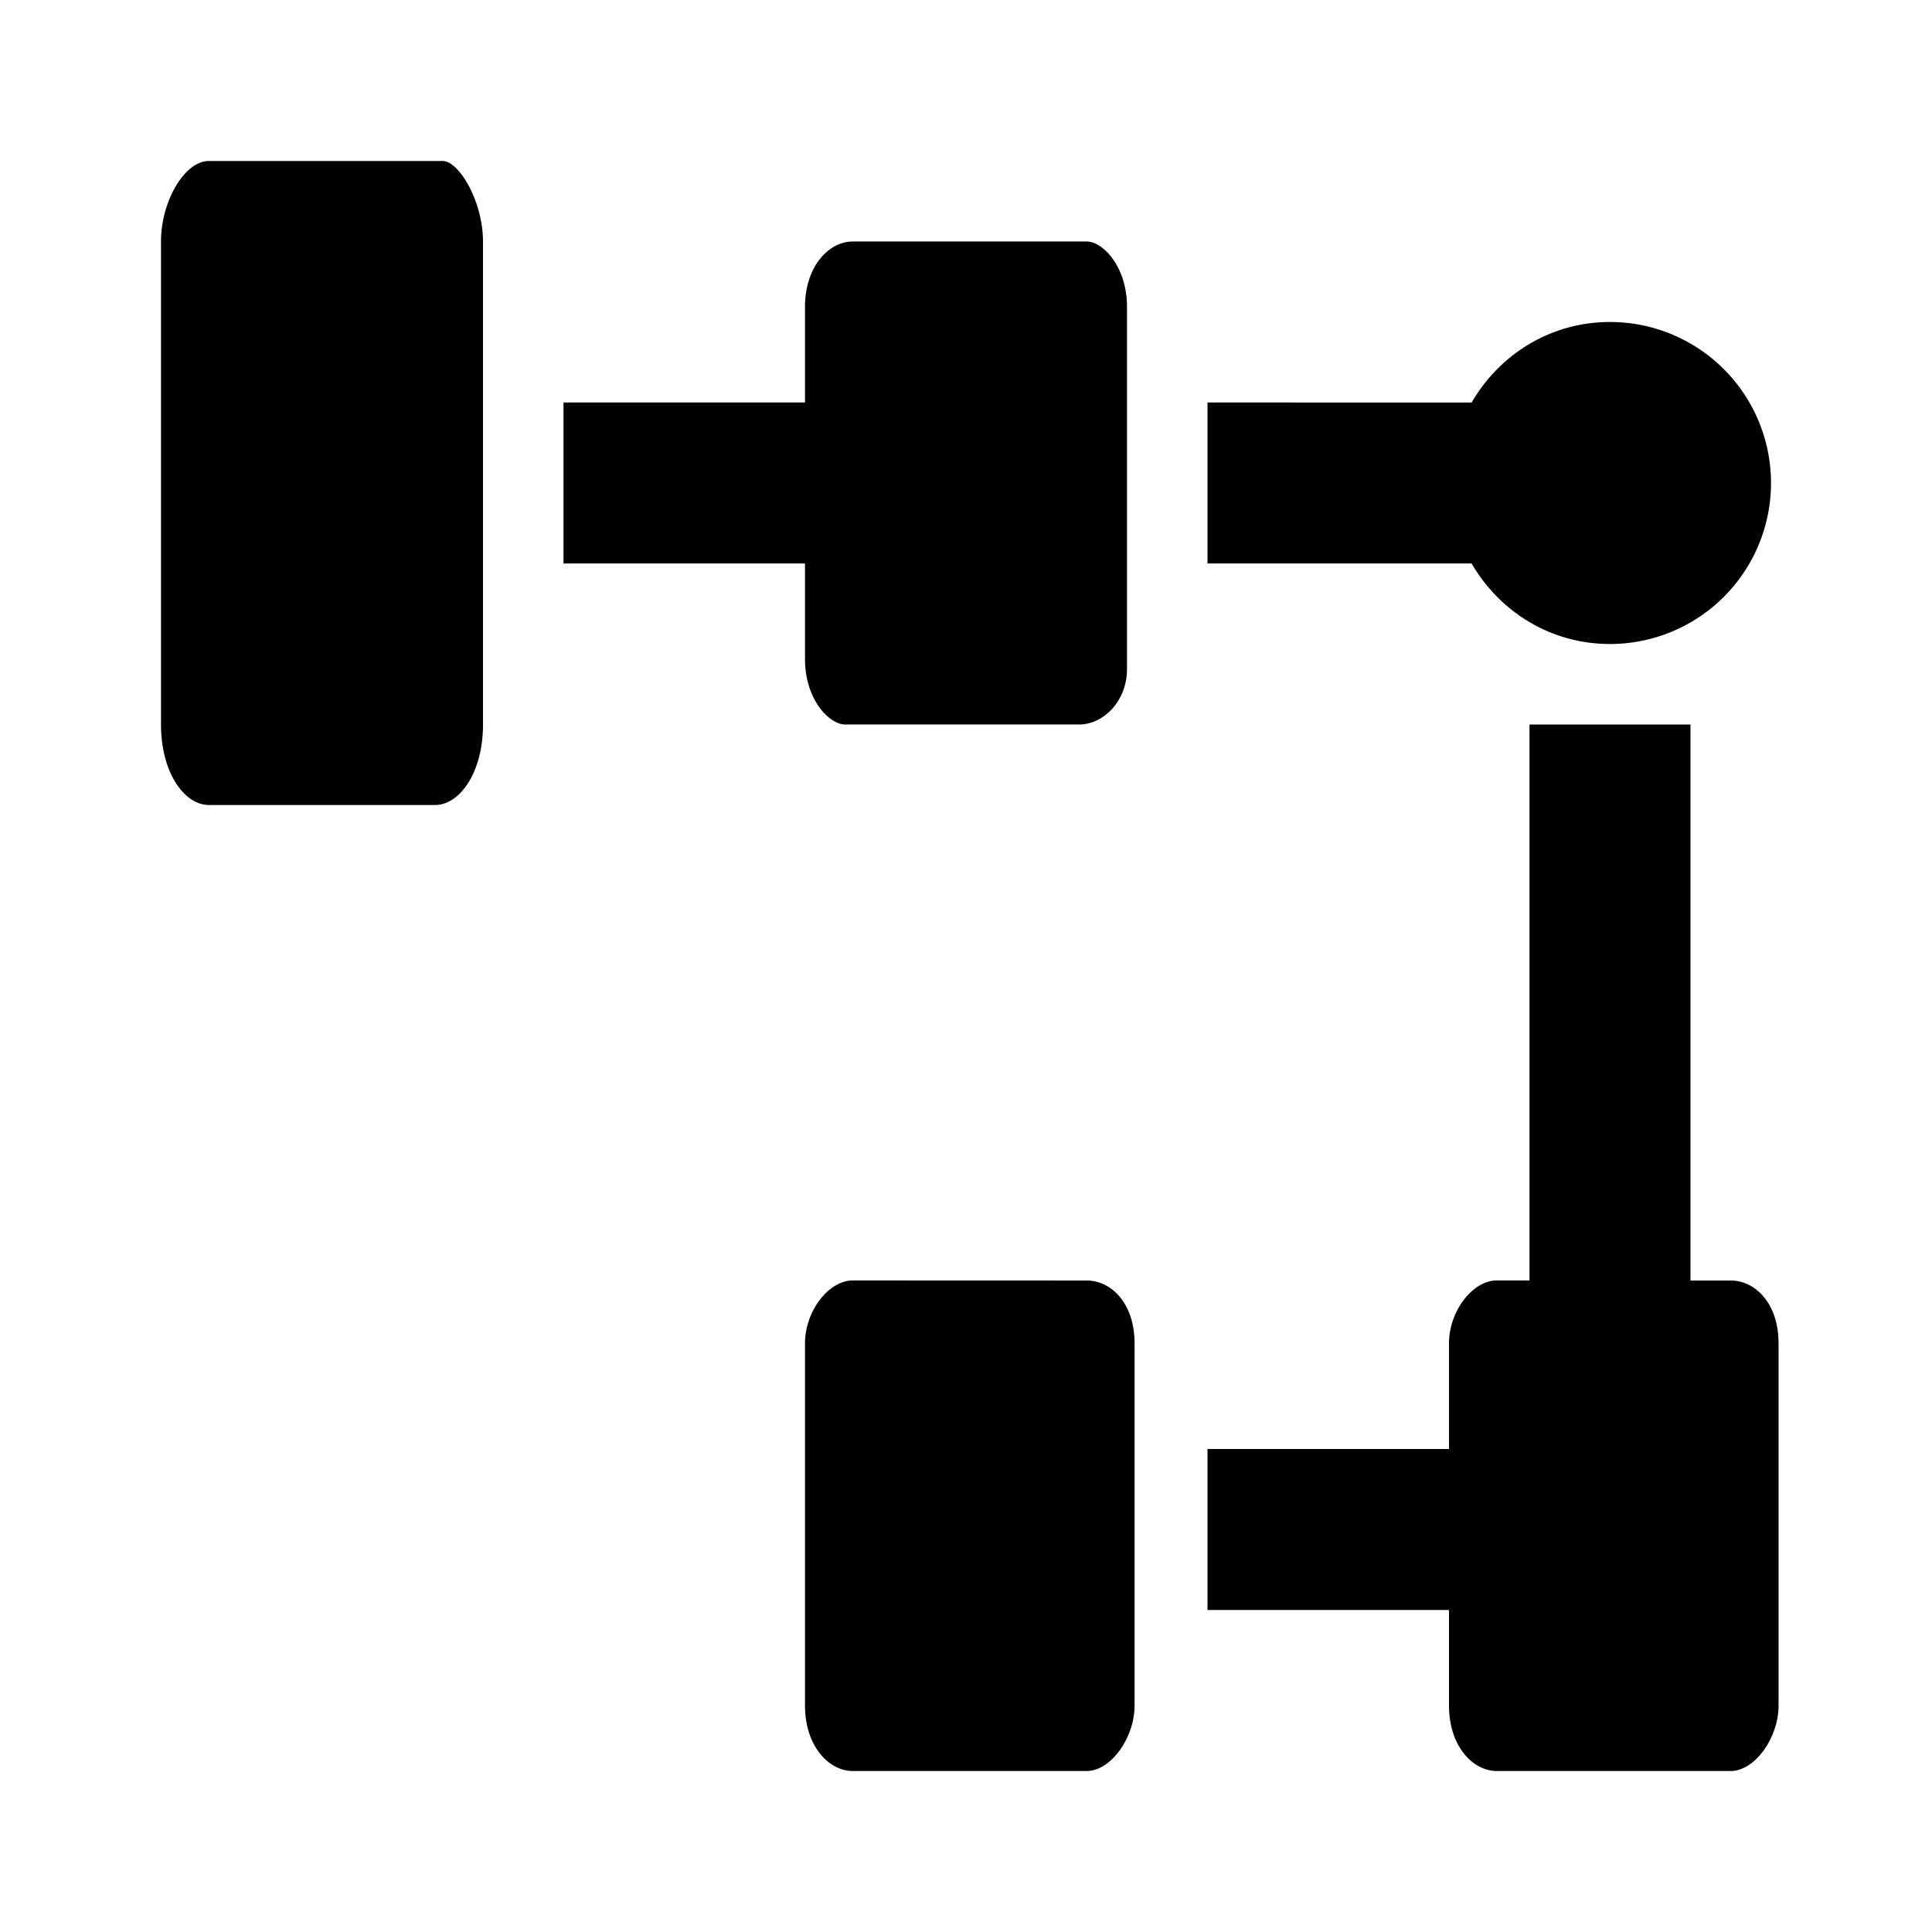 <svg xmlns="http://www.w3.org/2000/svg" viewBox="0 0 24 24"><path d="M2.594 2C2.293 2 2 2.5 2 3v6c0 .602.293 1 .594 1h2.812C5.707 10 6 9.602 6 9V3c0-.5-.3-1-.5-1zm8 1c-.301 0-.594.313-.594.813V5H7v2h3v1.188c0 .5.3.812.5.812h2.906c.301 0 .594-.29.594-.688v-4.5c0-.5-.3-.812-.5-.812zM20 4c-.738 0-1.371.402-1.719 1H15v2h3.281c.348.598.98 1 1.719 1a1.999 1.999 0 1 0 0-4zm-1 5v6.906h-.406c-.301 0-.594.383-.594.781V18h-3v2h3v1.188c0 .5.293.812.594.812H21.5c.3 0 .594-.414.594-.813v-4.5c0-.5-.293-.78-.594-.78H21V9zm-8.406 6.906c-.301 0-.594.383-.594.781v4.5c0 .5.293.813.594.813H13.5c.3 0 .594-.414.594-.813v-4.5c0-.5-.293-.78-.594-.78z"/></svg>